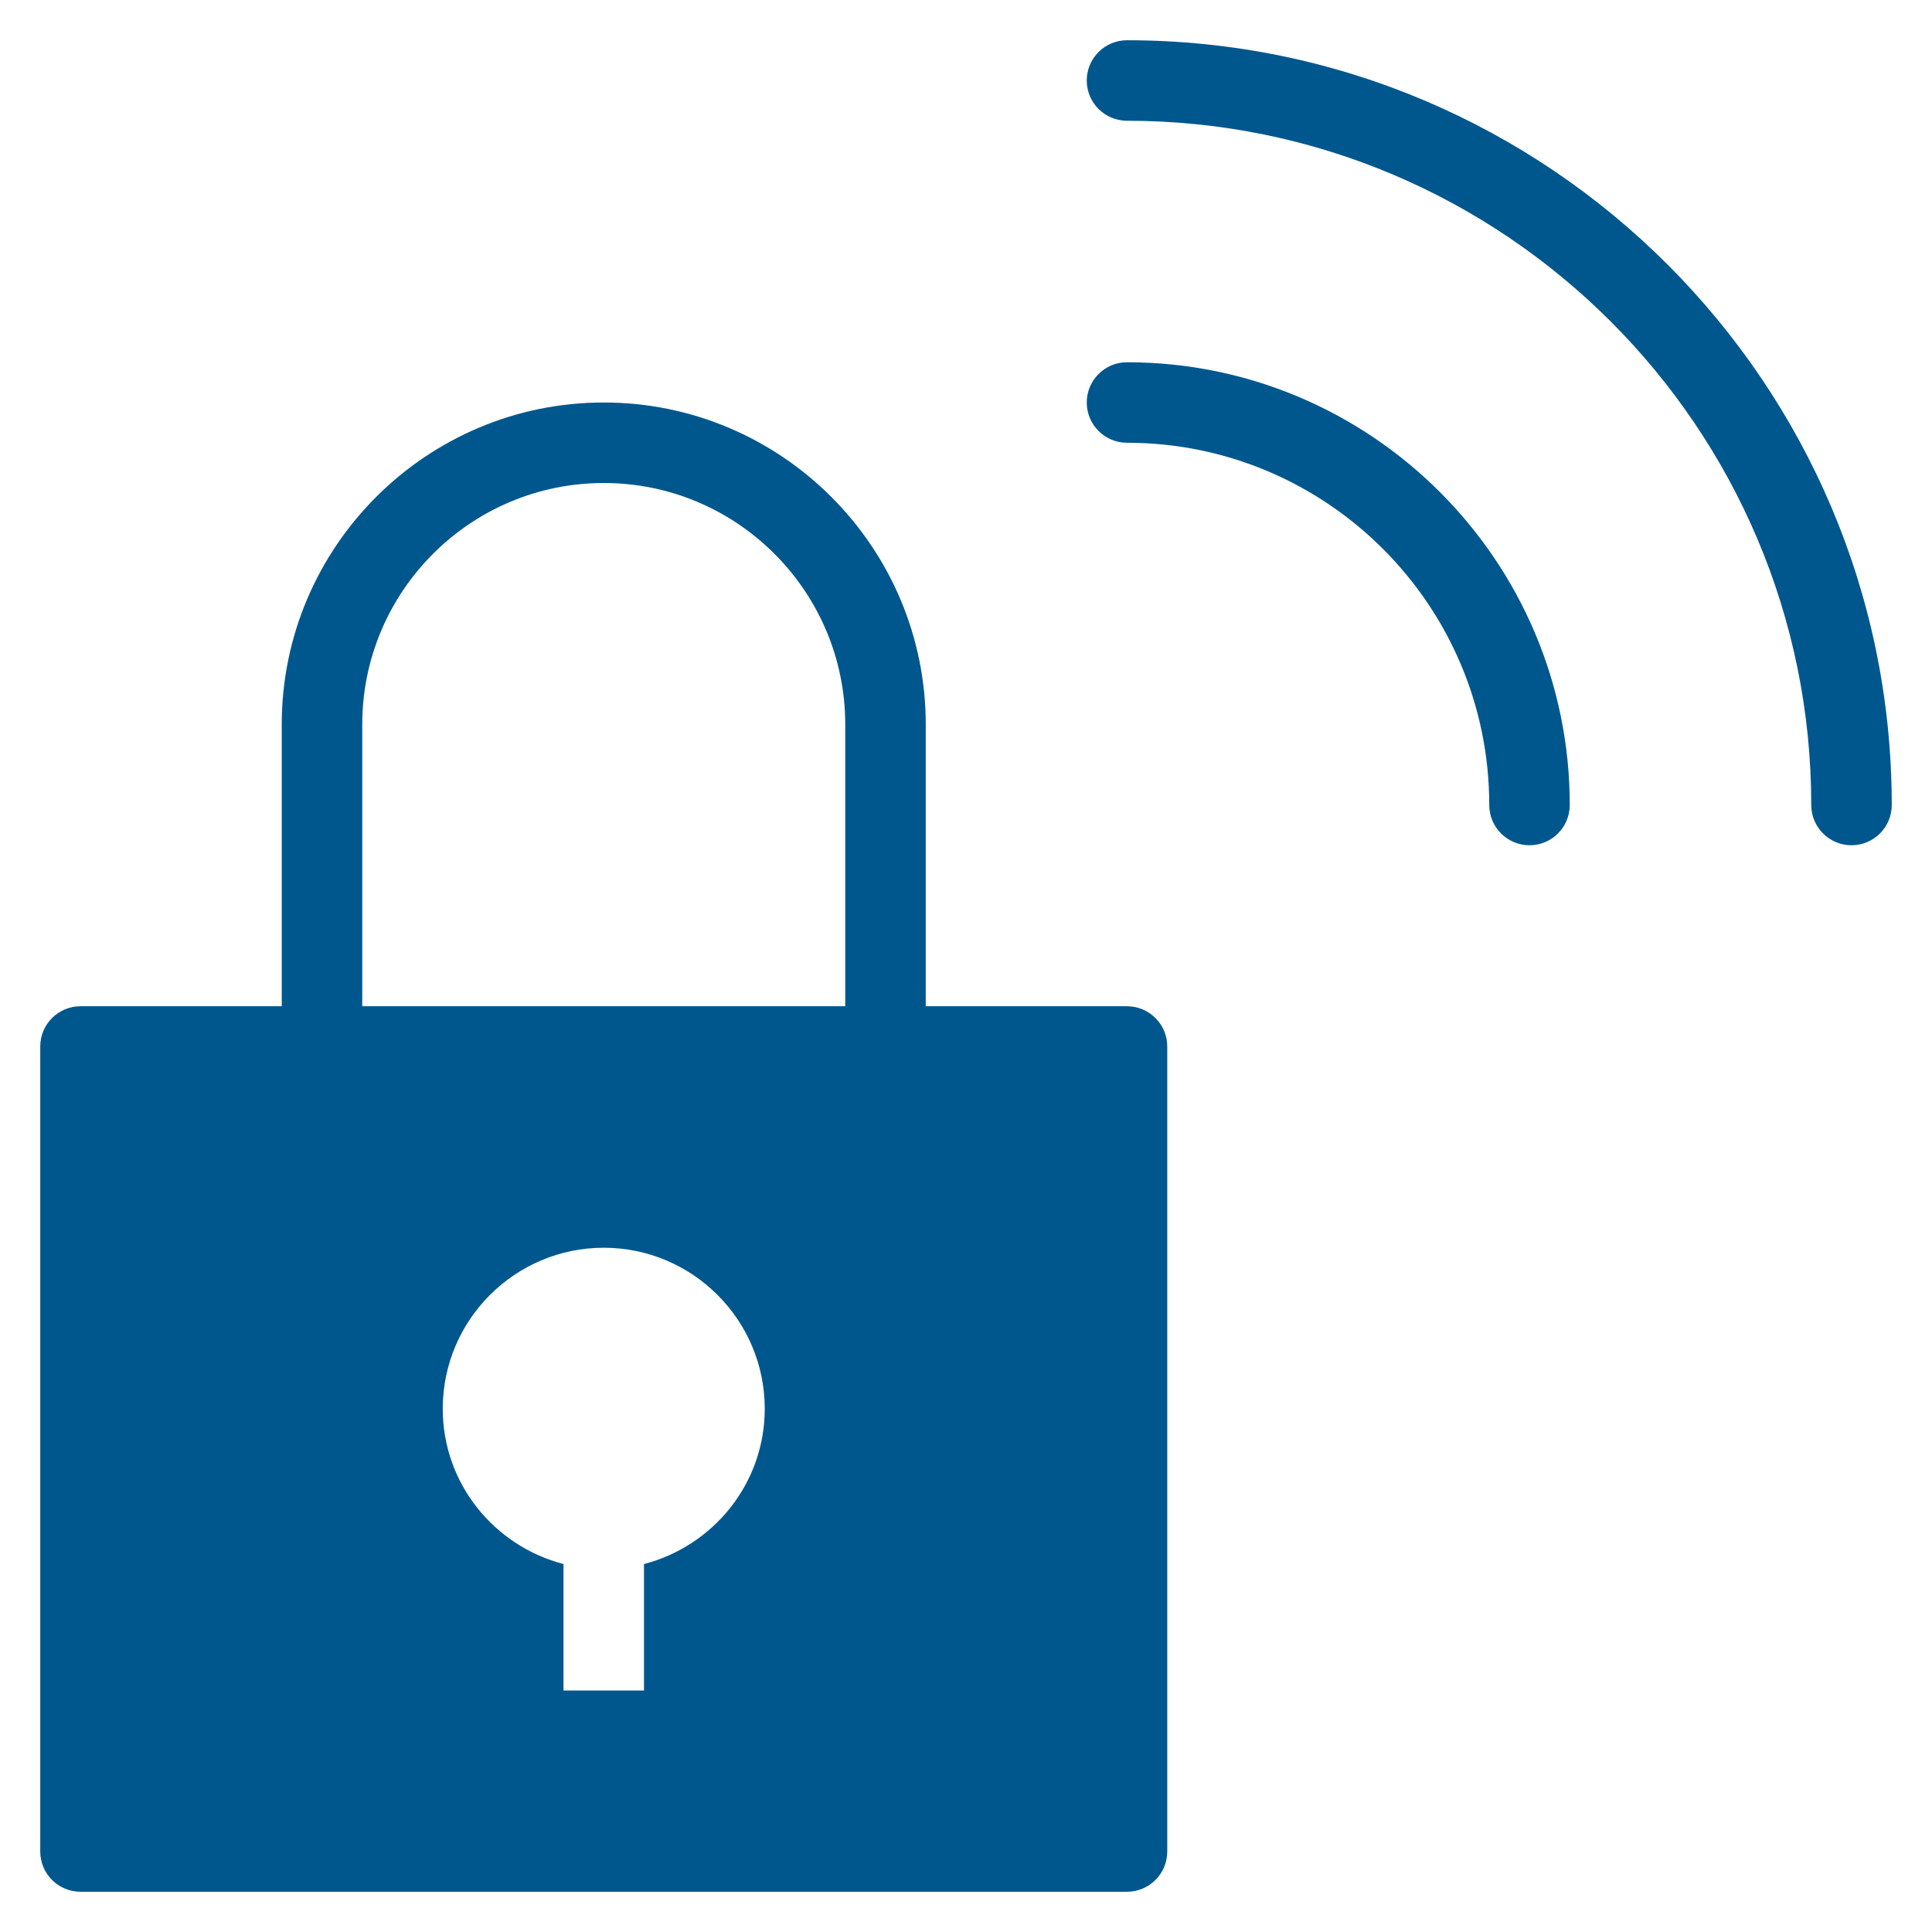 <svg xmlns="http://www.w3.org/2000/svg" xmlns:xlink="http://www.w3.org/1999/xlink" x="0px" y="0px" width="48px" height="48px" viewBox="0 0 48 48"><g >
<path data-color="color-2" fill="#00578e" d="M38,21c-0.552,0-1-0.447-1-1c0-4.963-4.038-9-9-9c-0.552,0-1-0.447-1-1s0.448-1,1-1
	c6.065,0,11,4.935,11,11C39,20.553,38.552,21,38,21z"/>
<path data-color="color-2" fill="#00578e" d="M46,21c-0.552,0-1-0.447-1-1c0-9.374-7.626-17-17-17c-0.552,0-1-0.447-1-1s0.448-1,1-1
	c10.477,0,19,8.523,19,19C47,20.553,46.552,21,46,21z"/>
<path fill="#00578e" d="M28,25h-5v-7c0-4.411-3.589-8-8-8s-8,3.589-8,8v7H2c-0.552,0-1,0.447-1,1v20c0,0.553,0.448,1,1,1h26
	c0.552,0,1-0.447,1-1V26C29,25.447,28.552,25,28,25z M16,38.858V42h-2v-3.142c-1.72-0.447-3-1.999-3-3.858c0-2.206,1.794-4,4-4
	s4,1.794,4,4C19,36.859,17.72,38.411,16,38.858z M21,25H9v-7c0-3.309,2.691-6,6-6s6,2.691,6,6V25z"/>
</g></svg>